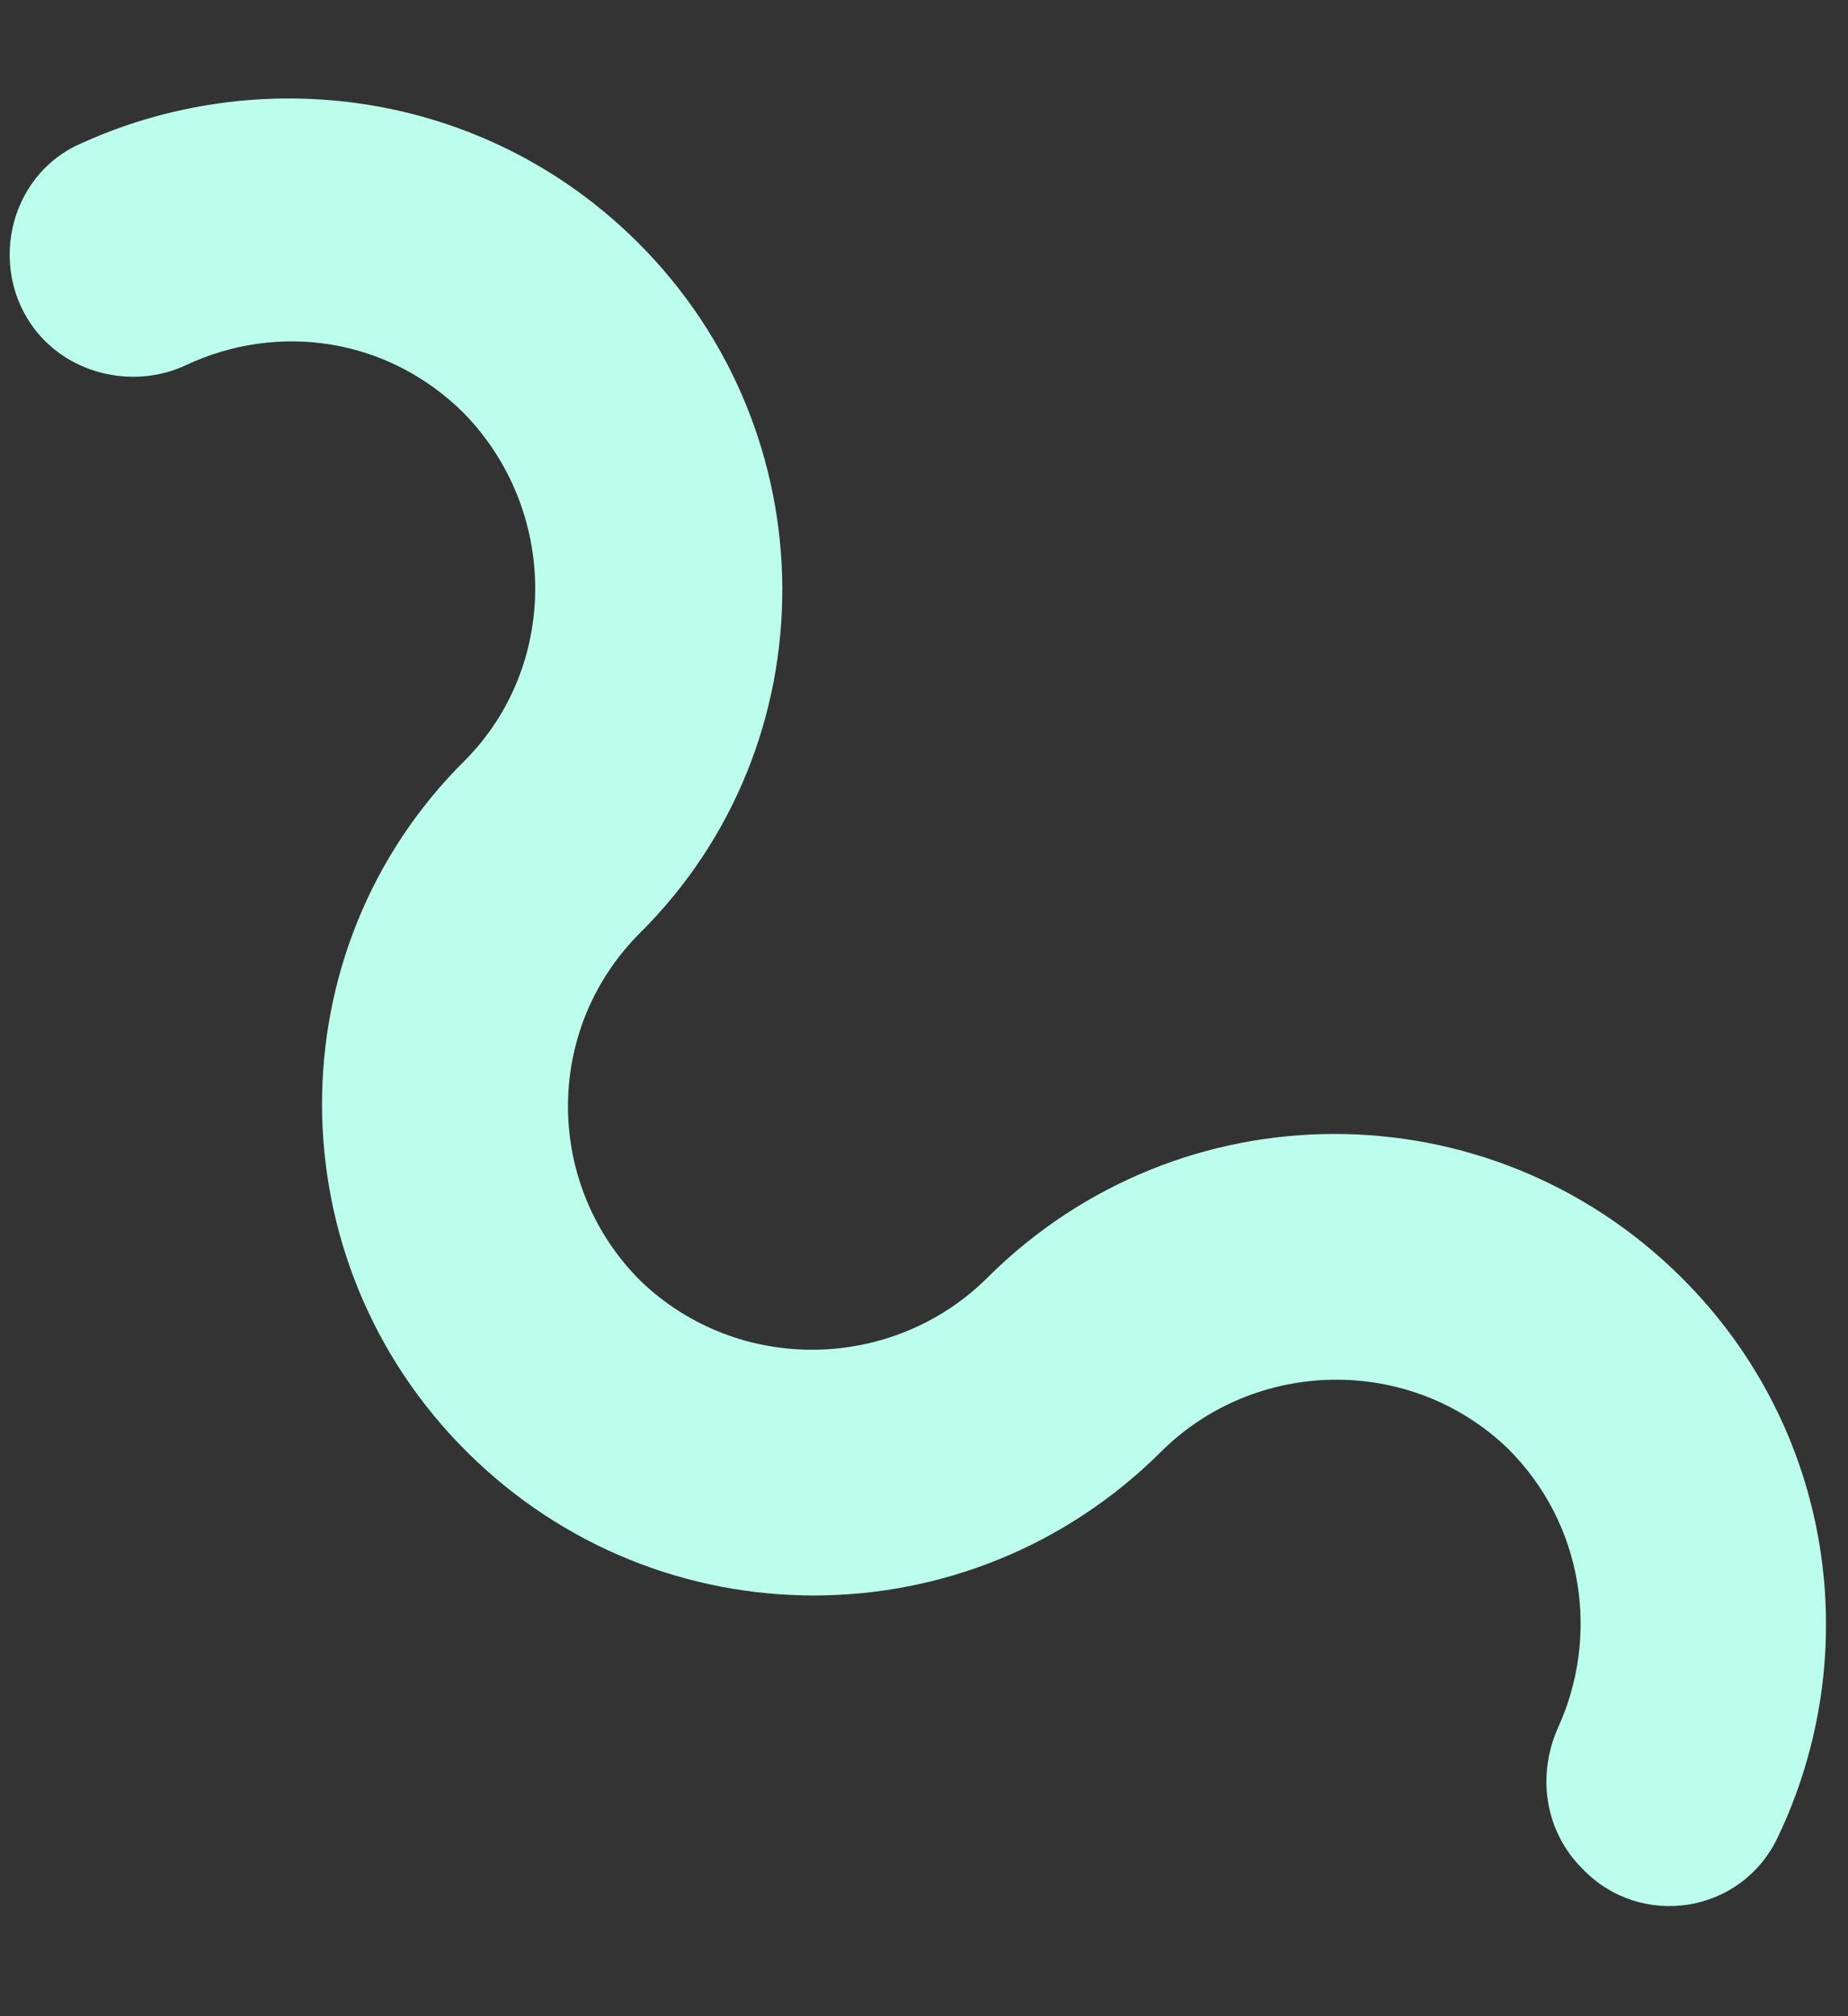 <?xml version="1.0" encoding="UTF-8"?> <svg xmlns="http://www.w3.org/2000/svg" width="365" height="398" fill="none"><rect width="100%" height="100%" fill="#333333" stroke="none"/><path d="M125.792 47.686c38.099 37.768 38.325 99.151.503 136.608-19.211 19.331-18.495 50.021.252 68.605 19.35 18.581 50.077 17.862 68.687-.866 37.823-37.457 98.679-37.69 136.778.077 30.238 29.974 36.427 74.484 19.086 110.659-7.175 15.073-27.047 18.158-38.54 6.166-7.257-7.194-9.104-18.019-4.922-27.664 8.369-18.086 5.274-40.341-9.844-55.328-19.35-18.582-50.077-17.862-68.687.865-37.823 37.457-98.679 37.691-136.779-.077-38.099-37.767-38.325-99.151-.502-136.608 18.61-18.727 18.497-49.419-.252-68.604C76.451 66.532 54.75 63.606 36.705 72.1c-9.022 4.248-20.477 2.486-27.734-4.708-11.49-11.39-8.551-31.26 5.883-38.538 36.09-16.989 80.7-11.142 110.938 18.832z" fill="#BBFEEC"></path></svg> 